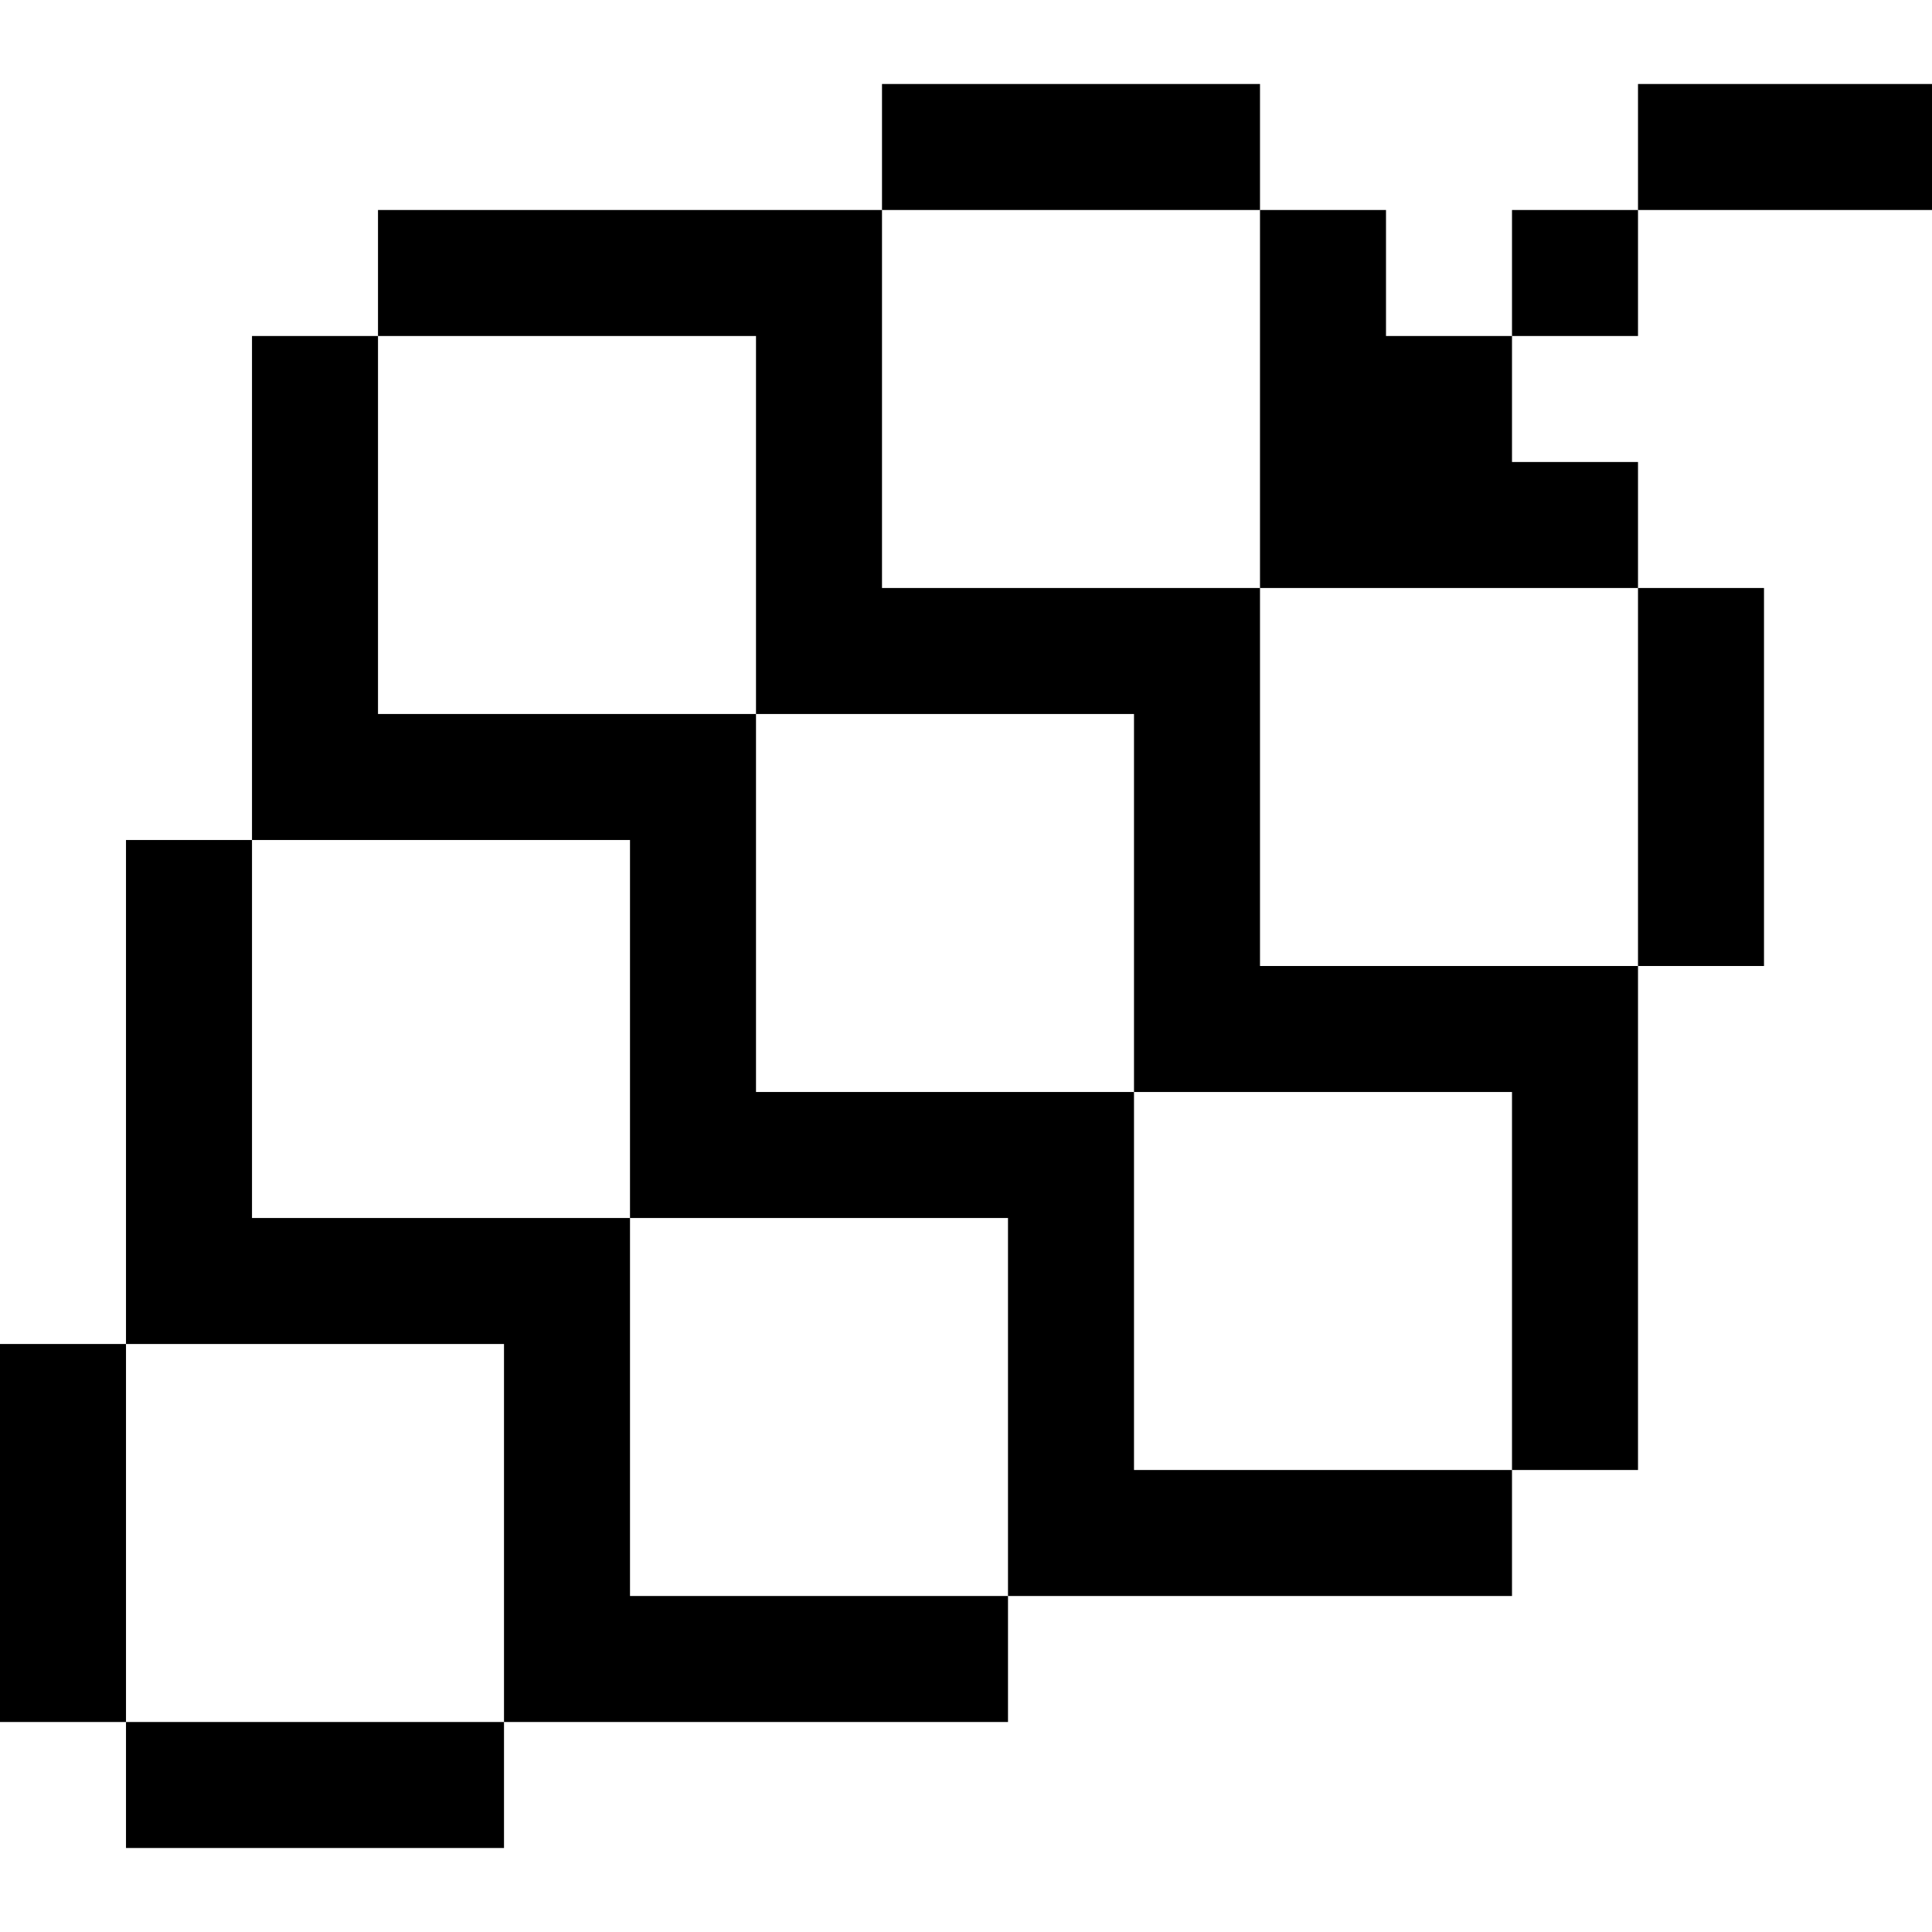 <?xml version="1.0" encoding="iso-8859-1"?>
<!-- Generator: Adobe Illustrator 19.0.0, SVG Export Plug-In . SVG Version: 6.00 Build 0)  -->
<svg version="1.1" id="Layer_1" xmlns="http://www.w3.org/2000/svg" xmlns:xlink="http://www.w3.org/1999/xlink" x="0px" y="0px"
	 viewBox="0 0 512 512" style="enable-background:new 0 0 512 512;" xml:space="preserve">
<g>
	<g>
		<rect x="233.739" y="22.261" width="100.174" height="33.391"/>
	</g>
</g>
<g>
	<g>
		<polygon points="400.696,122.435 400.696,89.044 367.304,89.044 367.304,55.652 333.913,55.652 333.913,155.826 434.087,155.826 
			434.087,122.435 		"/>
	</g>
</g>
<g>
	<g>
		<rect x="400.696" y="55.652" width="33.391" height="33.391"/>
	</g>
</g>
<g>
	<g>
		<rect x="434.087" y="22.261" width="77.913" height="33.391"/>
	</g>
</g>
<g>
	<g>
		<rect x="434.087" y="155.826" width="33.391" height="100.174"/>
	</g>
</g>
<g>
	<g>
		<polygon points="300.522,389.565 300.522,289.391 200.348,289.391 200.348,189.217 100.174,189.217 100.174,89.044 66.783,89.044 
			66.783,222.609 166.957,222.609 166.957,322.783 267.13,322.783 267.13,422.957 400.696,422.957 400.696,389.565 		"/>
	</g>
</g>
<g>
	<g>
		<polygon points="333.913,256 333.913,155.826 233.739,155.826 233.739,55.652 100.174,55.652 100.174,89.044 200.348,89.044 
			200.348,189.217 300.522,189.217 300.522,289.391 400.696,289.391 400.696,389.565 434.087,389.565 434.087,256 		"/>
	</g>
</g>
<g>
	<g>
		<polygon points="166.957,422.957 166.957,322.783 66.783,322.783 66.783,222.609 33.391,222.609 33.391,356.174 133.565,356.174 
			133.565,456.348 267.13,456.348 267.13,422.957 		"/>
	</g>
</g>
<g>
	<g>
		<rect y="356.174" width="33.391" height="100.174"/>
	</g>
</g>
<g>
	<g>
		<rect x="33.391" y="456.348" width="100.174" height="33.391"/>
	</g>
</g>
<g>
</g>
<g>
</g>
<g>
</g>
<g>
</g>
<g>
</g>
<g>
</g>
<g>
</g>
<g>
</g>
<g>
</g>
<g>
</g>
<g>
</g>
<g>
</g>
<g>
</g>
<g>
</g>
<g>
</g>
</svg>
